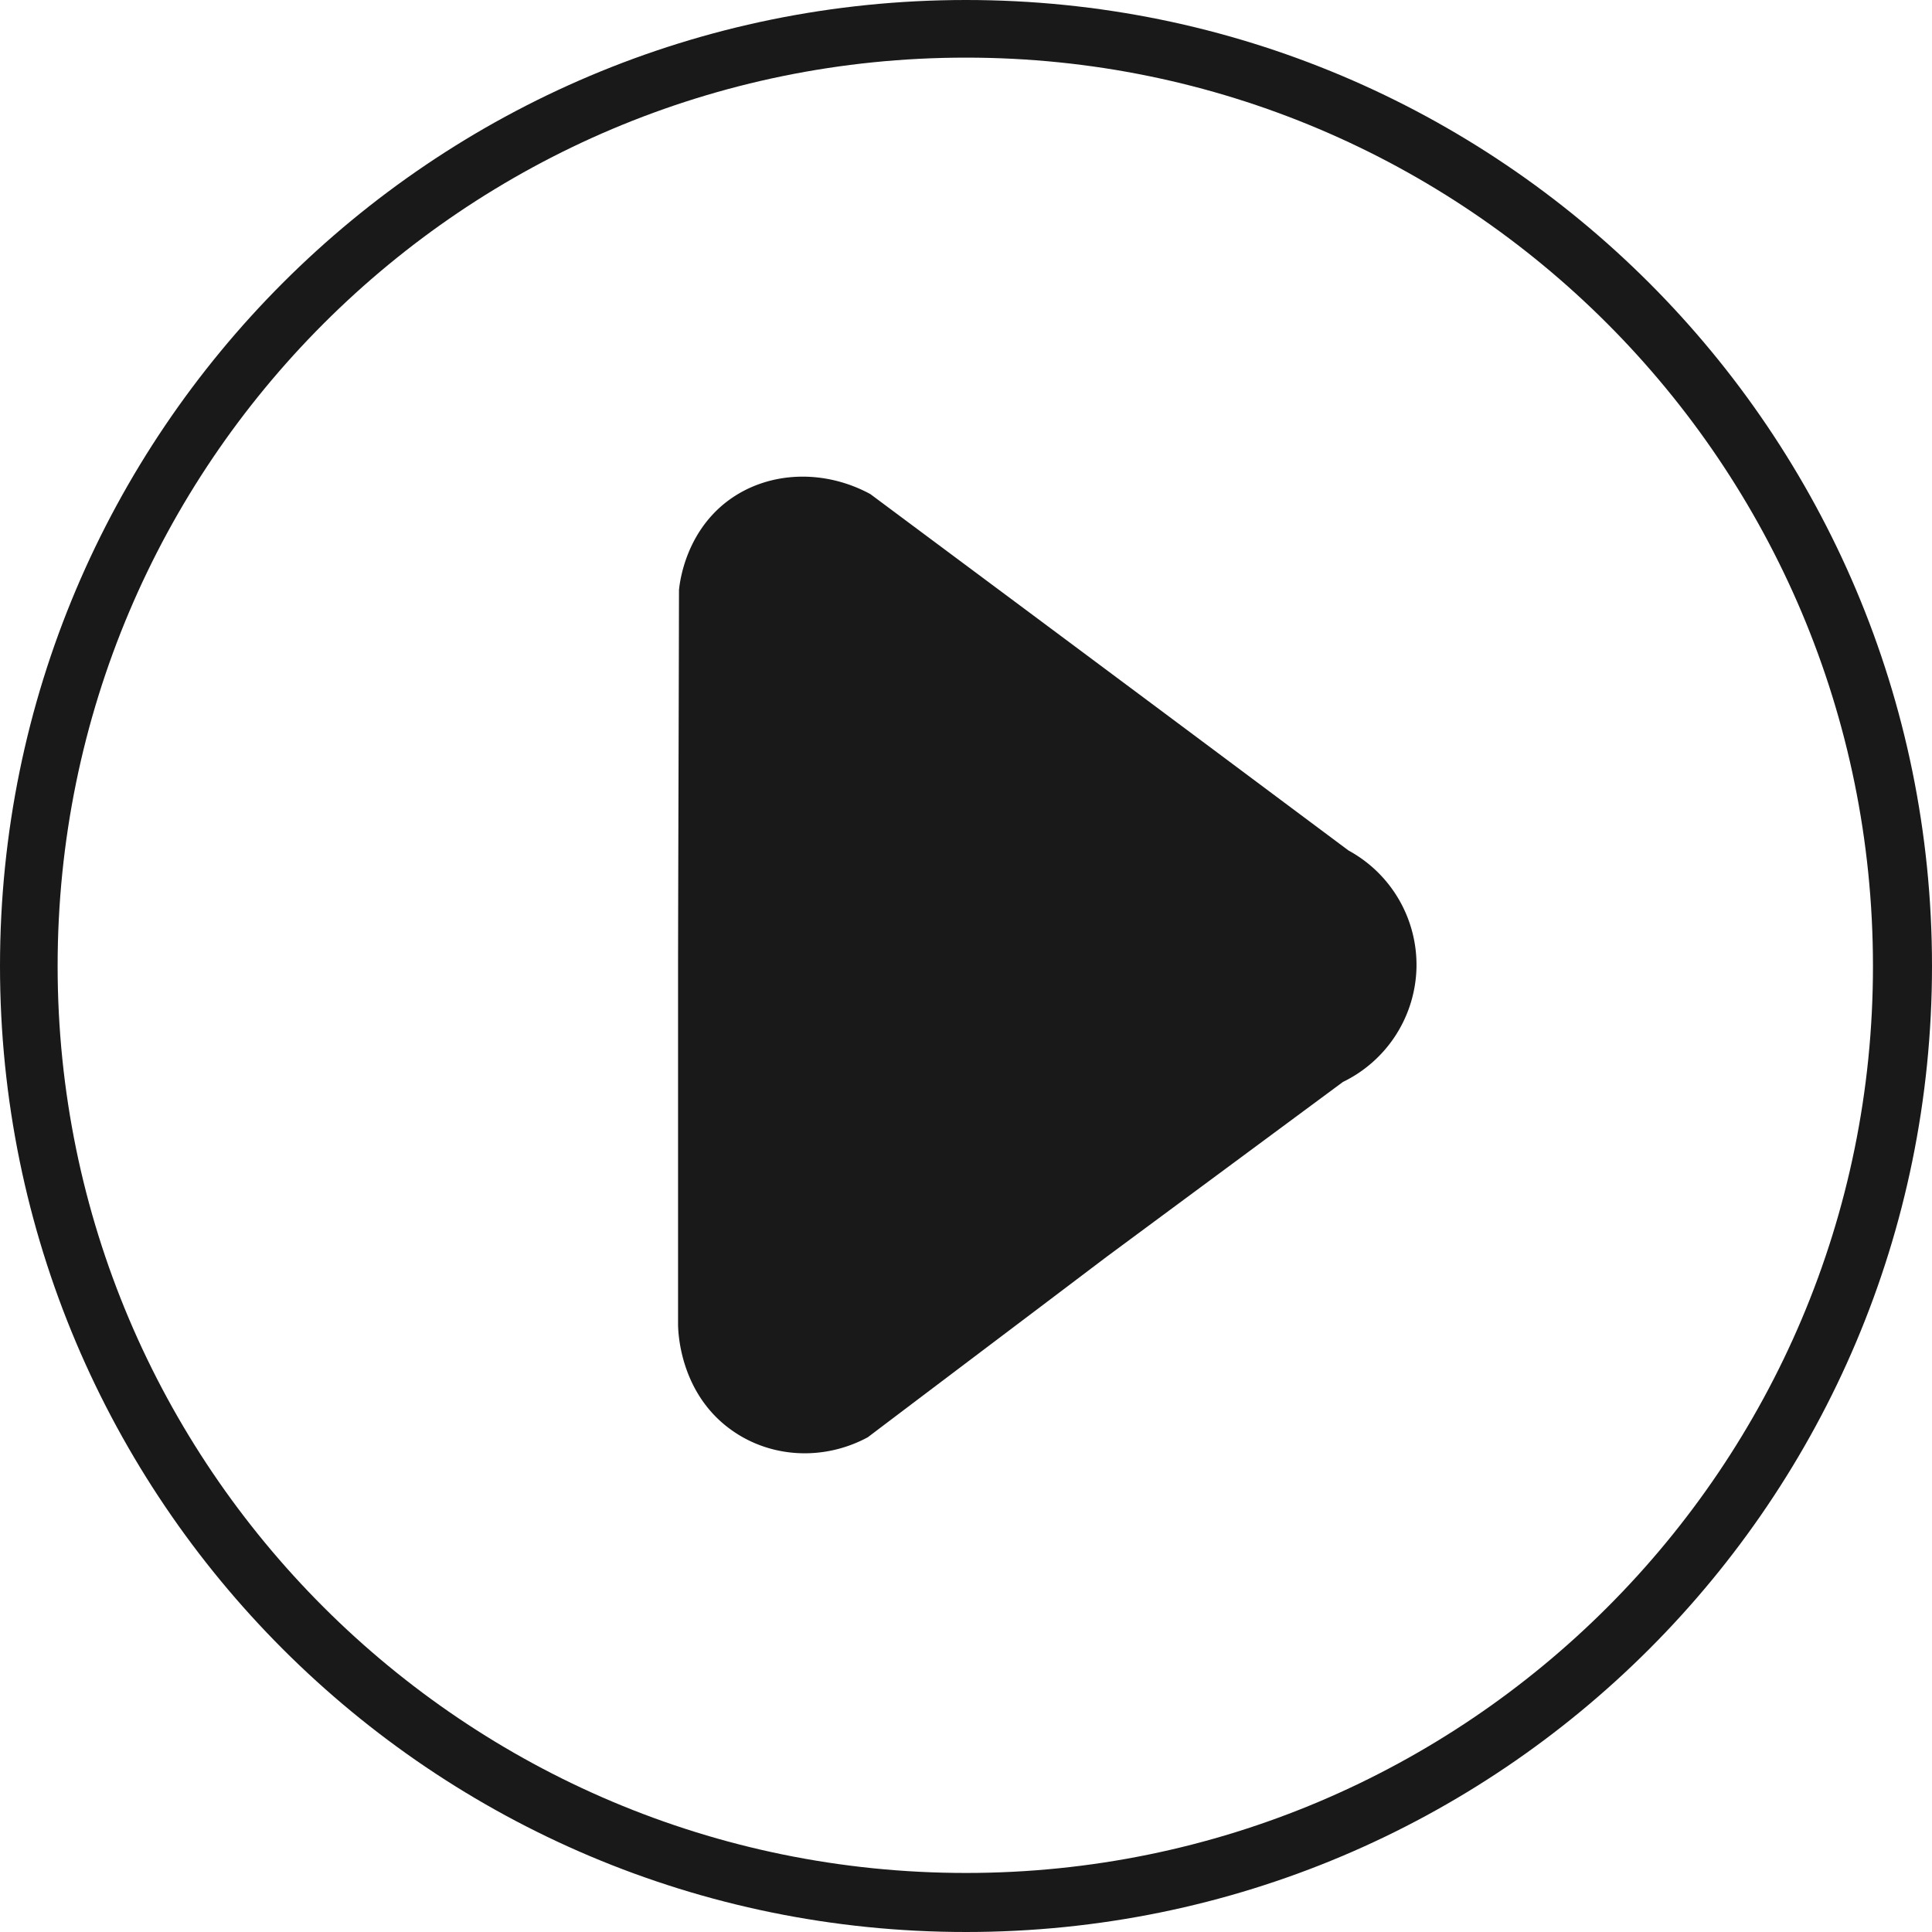 <?xml version="1.0" encoding="utf-8"?>
<svg xmlns="http://www.w3.org/2000/svg" width="52" height="52" viewBox="0 0 52 52" fill="none">
    <path d="M26 0C11.635 0 0 11.635 0 26s11.635 26 26 26 26-11.635 26-26S40.365 0 26 0zm0 50.411C12.491 50.411 1.551 39.471 1.551 26 1.551 12.491 12.491 1.551 26 1.551c13.478 0 24.411 10.94 24.411 24.449C50.418 39.478 39.478 50.411 26 50.411z" fill="#191919"/>
    <path d="M36.295 22.891a3.506 3.506 0 0 1 1.83 3.14 3.51 3.51 0 0 1-1.98 3.09l-6.366 4.71c-2.14 1.62-4.281 3.233-6.422 4.853-1.16.626-2.563.57-3.624-.162-1.47-1.011-1.483-2.749-1.483-2.891v-9.755c.006-3.332.019-6.665.025-9.997.025-.254.192-1.545 1.303-2.389 1.067-.806 2.575-.88 3.847-.192 2.147 1.6 4.294 3.196 6.441 4.797 2.141 1.594 4.282 3.195 6.429 4.796z" fill="#191919"/>
</svg>